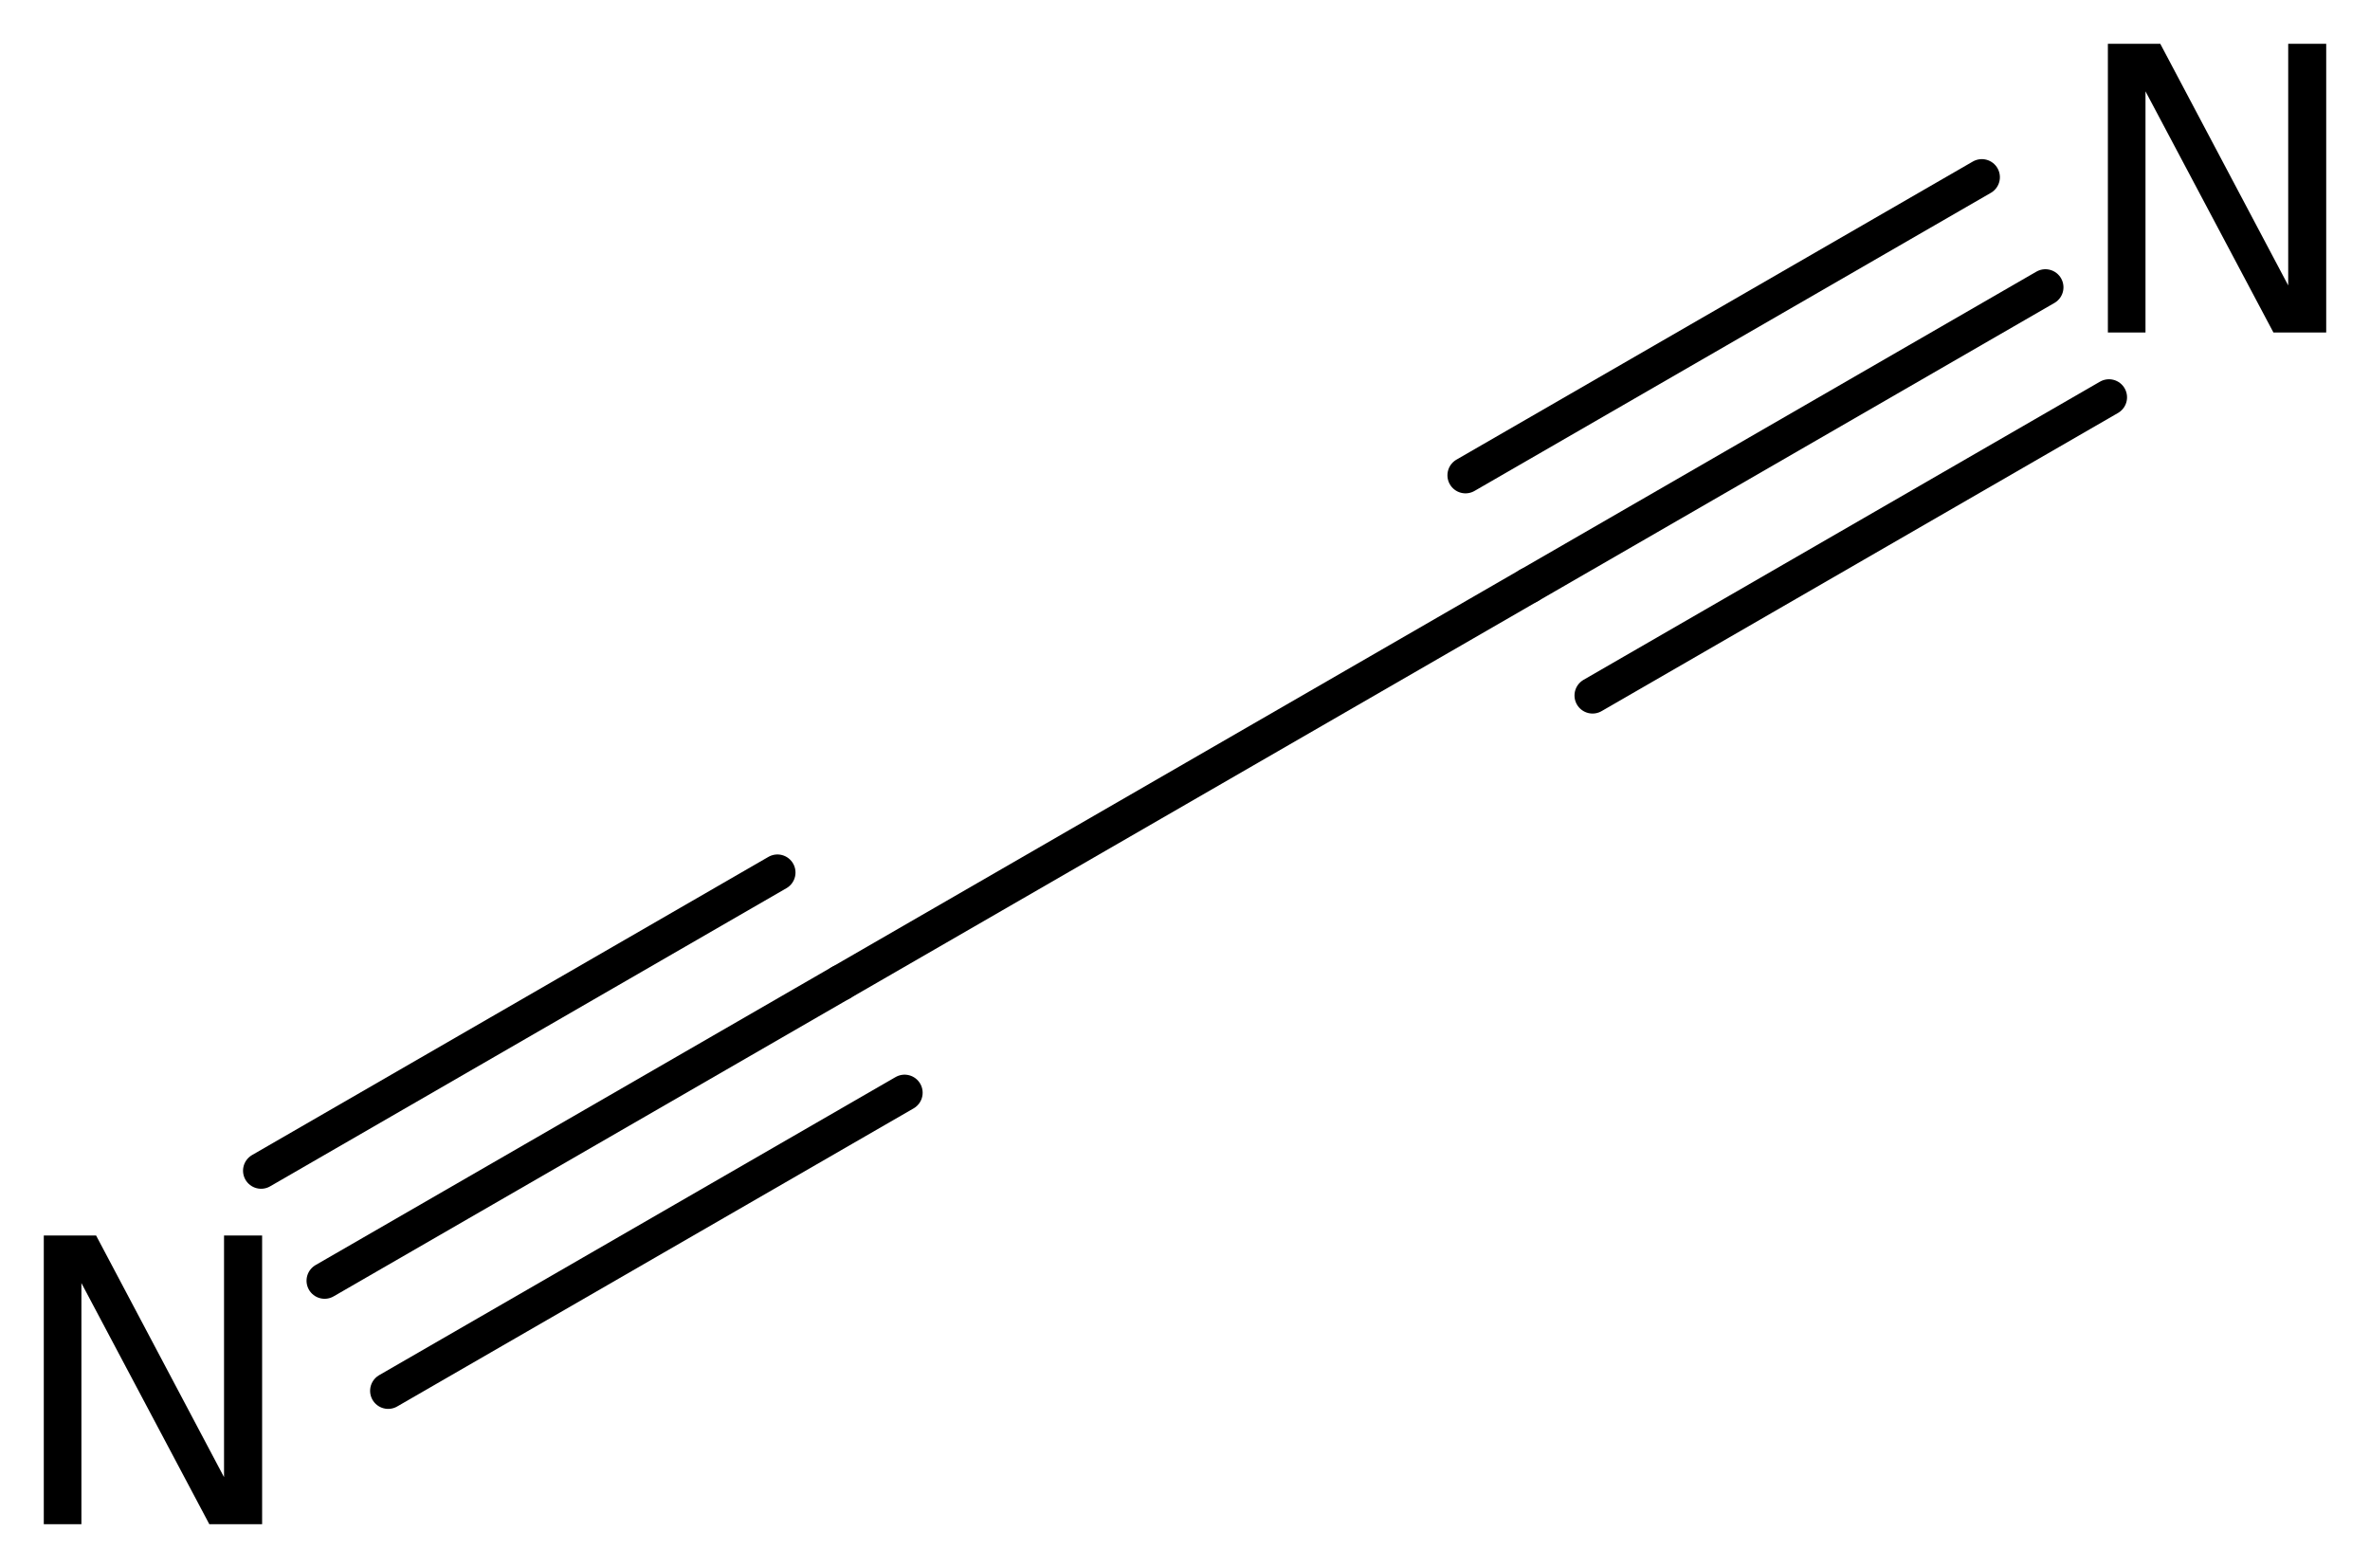<?xml version='1.0' encoding='UTF-8'?>
<!DOCTYPE svg PUBLIC "-//W3C//DTD SVG 1.1//EN" "http://www.w3.org/Graphics/SVG/1.1/DTD/svg11.dtd">
<svg version='1.2' xmlns='http://www.w3.org/2000/svg' xmlns:xlink='http://www.w3.org/1999/xlink' width='30.308mm' height='20.052mm' viewBox='0 0 30.308 20.052'>
  <desc>Generated by the Chemistry Development Kit (http://github.com/cdk)</desc>
  <g stroke-linecap='round' stroke-linejoin='round' stroke='#000000' stroke-width='.462' fill='#000000'>
    <rect x='.0' y='.0' width='31.0' height='21.0' fill='#FFFFFF' stroke='none'/>
    <g id='mol1' class='mol'>
      <g id='mol1bnd1' class='bond'>
        <line x1='10.755' y1='12.566' x2='4.151' y2='16.378'/>
        <line x1='11.568' y1='13.974' x2='4.964' y2='17.786'/>
        <line x1='9.942' y1='11.158' x2='3.339' y2='14.971'/>
      </g>
      <line id='mol1bnd2' class='bond' x1='10.755' y1='12.566' x2='19.554' y2='7.486'/>
      <g id='mol1bnd3' class='bond'>
        <line x1='19.554' y1='7.486' x2='26.157' y2='3.674'/>
        <line x1='18.741' y1='6.078' x2='25.344' y2='2.266'/>
        <line x1='20.366' y1='8.894' x2='26.97' y2='5.081'/>
      </g>
      <path id='mol1atm2' class='atom' d='M.56 15.8h.669l1.636 3.09v-3.09h.487v3.692h-.675l-1.636 -3.084v3.084h-.481v-3.692z' stroke='none'/>
      <path id='mol1atm4' class='atom' d='M26.956 .56h.67l1.636 3.09v-3.09h.486v3.692h-.675l-1.636 -3.084v3.084h-.481v-3.692z' stroke='none'/>
    </g>
  </g>
</svg>
